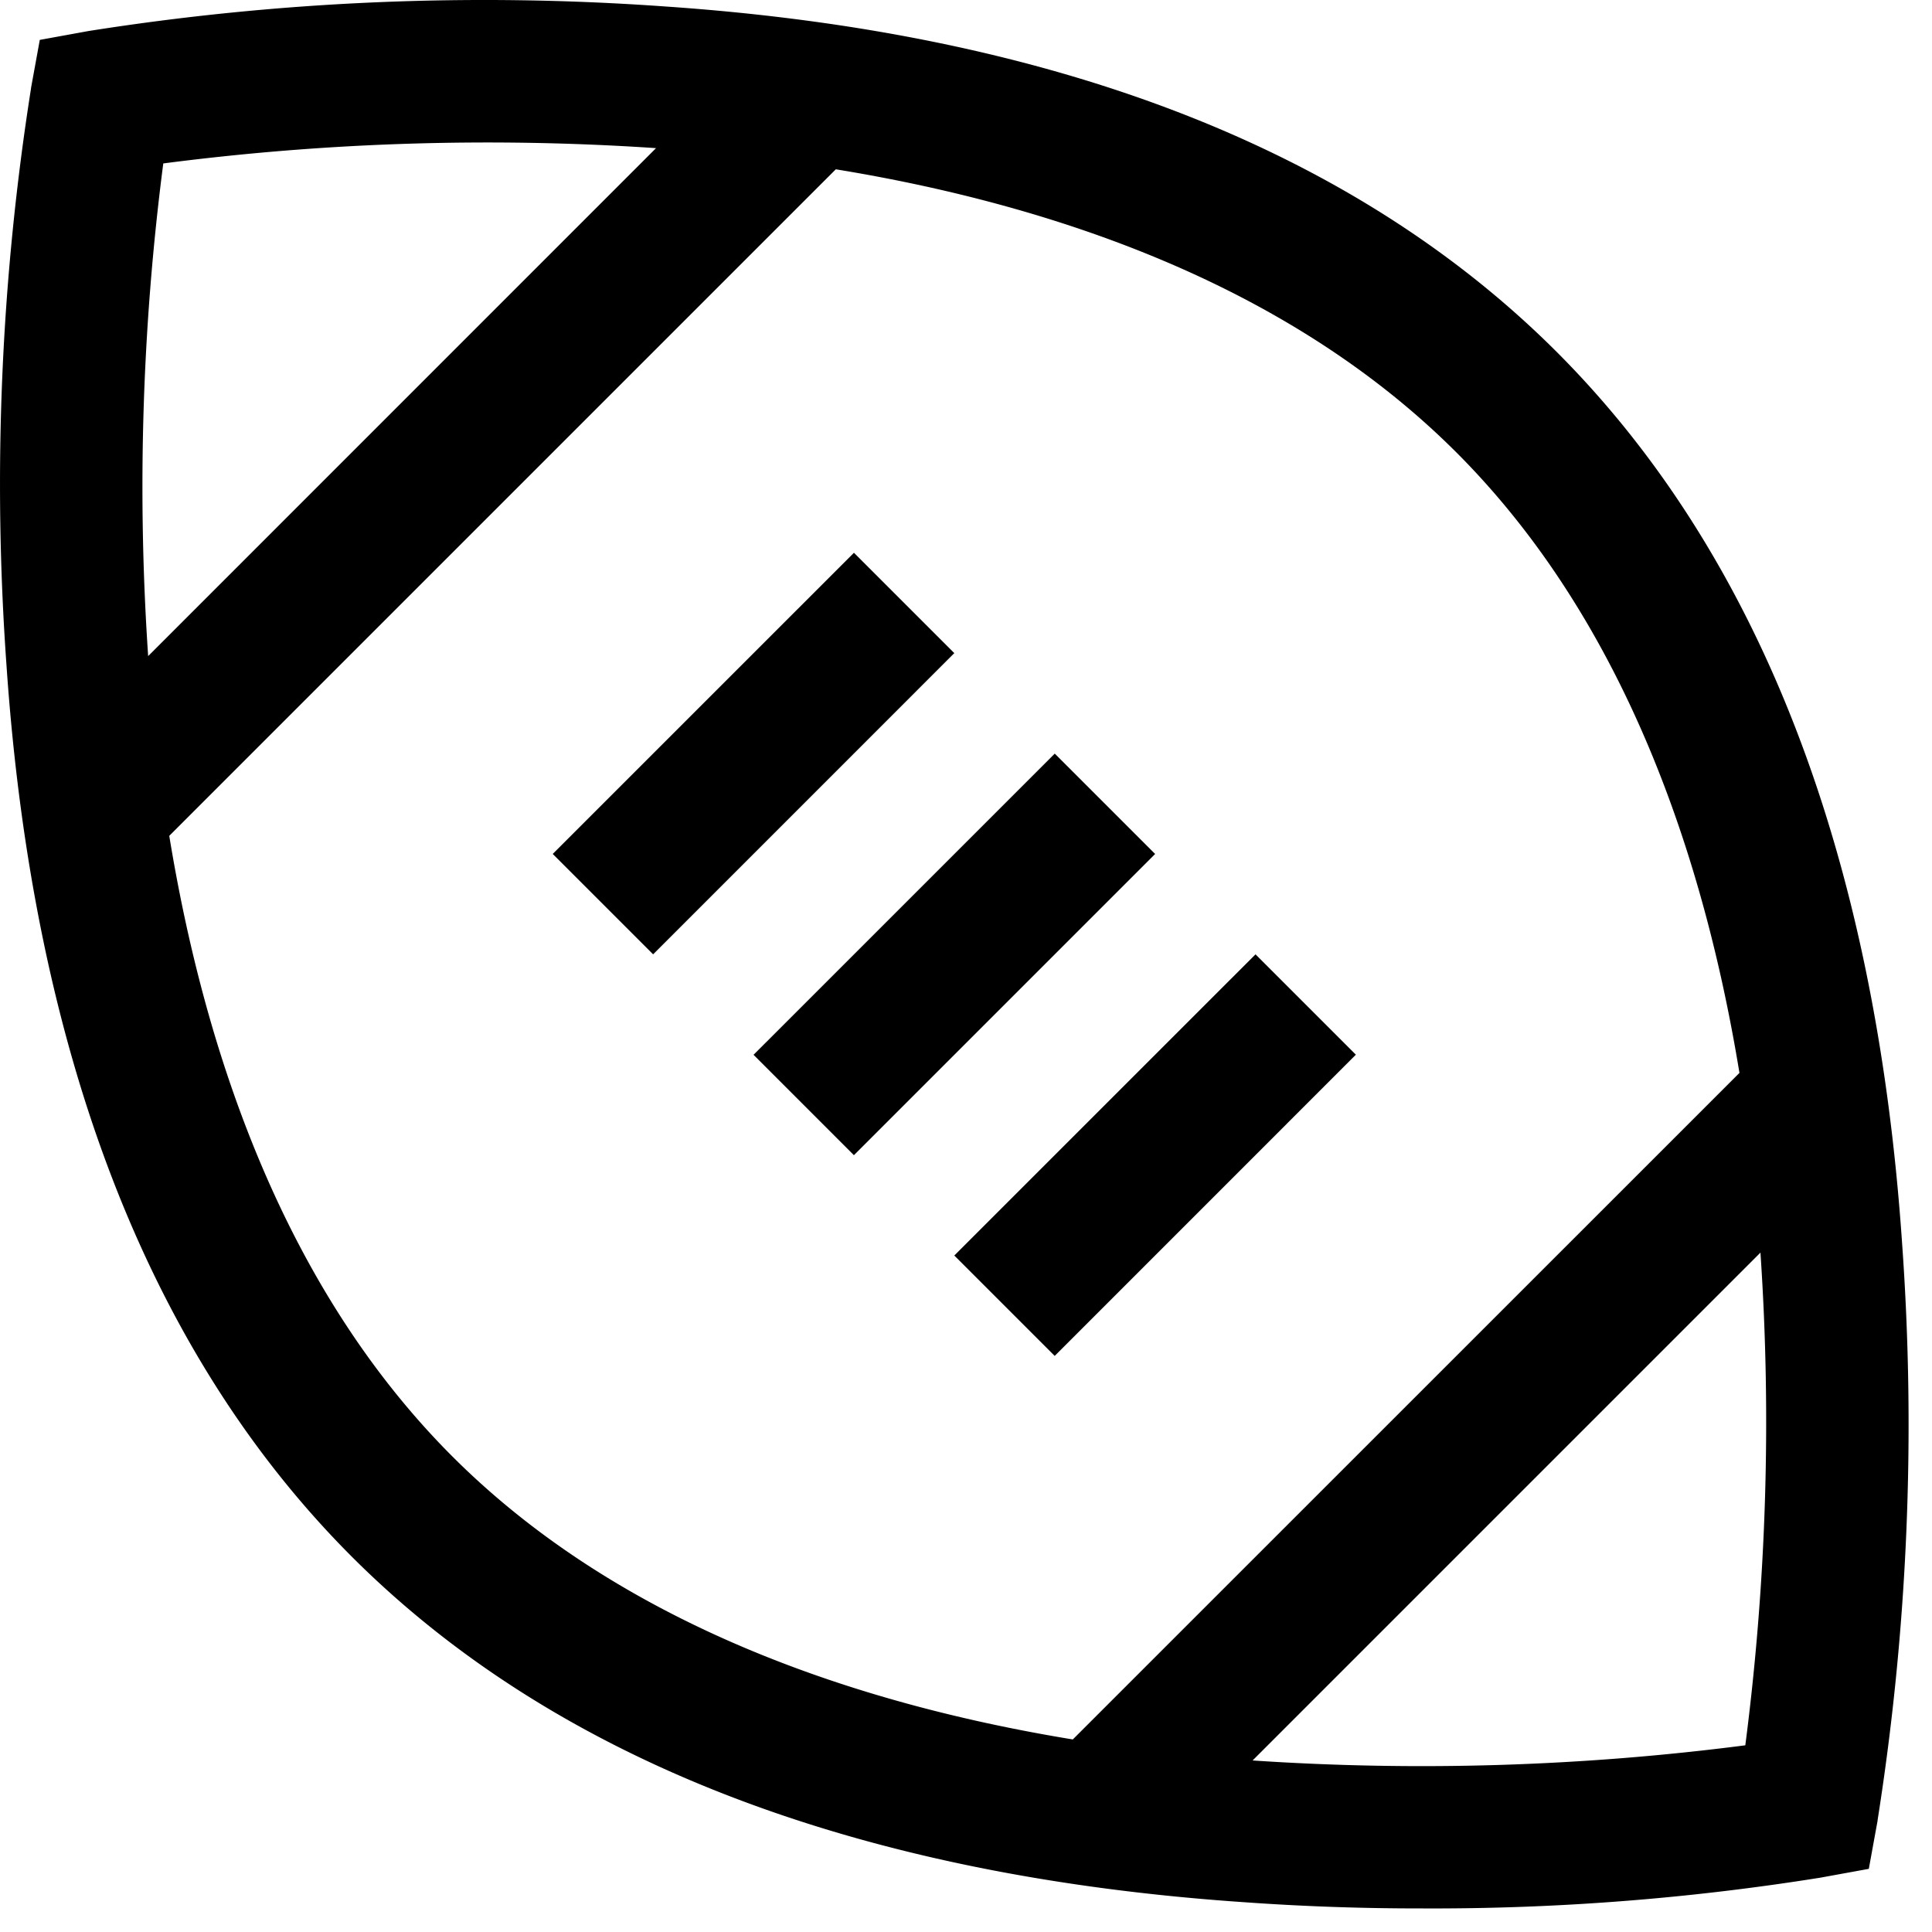 <svg xmlns="http://www.w3.org/2000/svg" width="54" height="54" fill="currentColor" viewBox="0 0 54 54">
  <path d="M53.164 34.748c-.743-10.865-3.991-19.247-9.654-24.912C37.848 4.176 29.467.925 18.606.182A70.877 70.877 0 0 0 2.464.869l-1.352.246-.246 1.352h.002a70.951 70.951 0 0 0-.686 16.135C.927 29.47 4.175 37.85 9.836 43.512c5.66 5.66 14.04 8.908 24.904 9.653a68.85 68.85 0 0 0 4.983.176 68.5 68.5 0 0 0 11.159-.86l1.352-.246.246-1.352h-.002a70.953 70.953 0 0 0 .686-16.135Zm-48.6-30.18A70.373 70.373 0 0 1 18.33 4.14h.007L4.142 18.337l-.002-.014v.002a70.309 70.309 0 0 1 .424-13.758Zm.167 18.794 18.63-18.63c5.918.967 12.58 3.15 17.344 7.912 4.763 4.763 6.942 11.423 7.913 17.344l-18.633 18.63c-5.918-.97-12.582-3.15-17.344-7.913-4.76-4.762-6.942-11.423-7.91-17.343Zm44.05 25.42c-4.563.59-9.173.731-13.764.424h-.007L49.206 35.01l.002.014h-.002c.31 4.59.166 9.197-.424 13.758Z"/>
  <path d="m21.062 29.482 8.419-8.418 2.805 2.805-8.419 8.419-2.805-2.806Zm5.611 5.61 8.419-8.418 2.805 2.805-8.418 8.419-2.806-2.806ZM15.449 23.868l8.419-8.418 2.805 2.805-8.418 8.419-2.806-2.806Z"/>
</svg>
